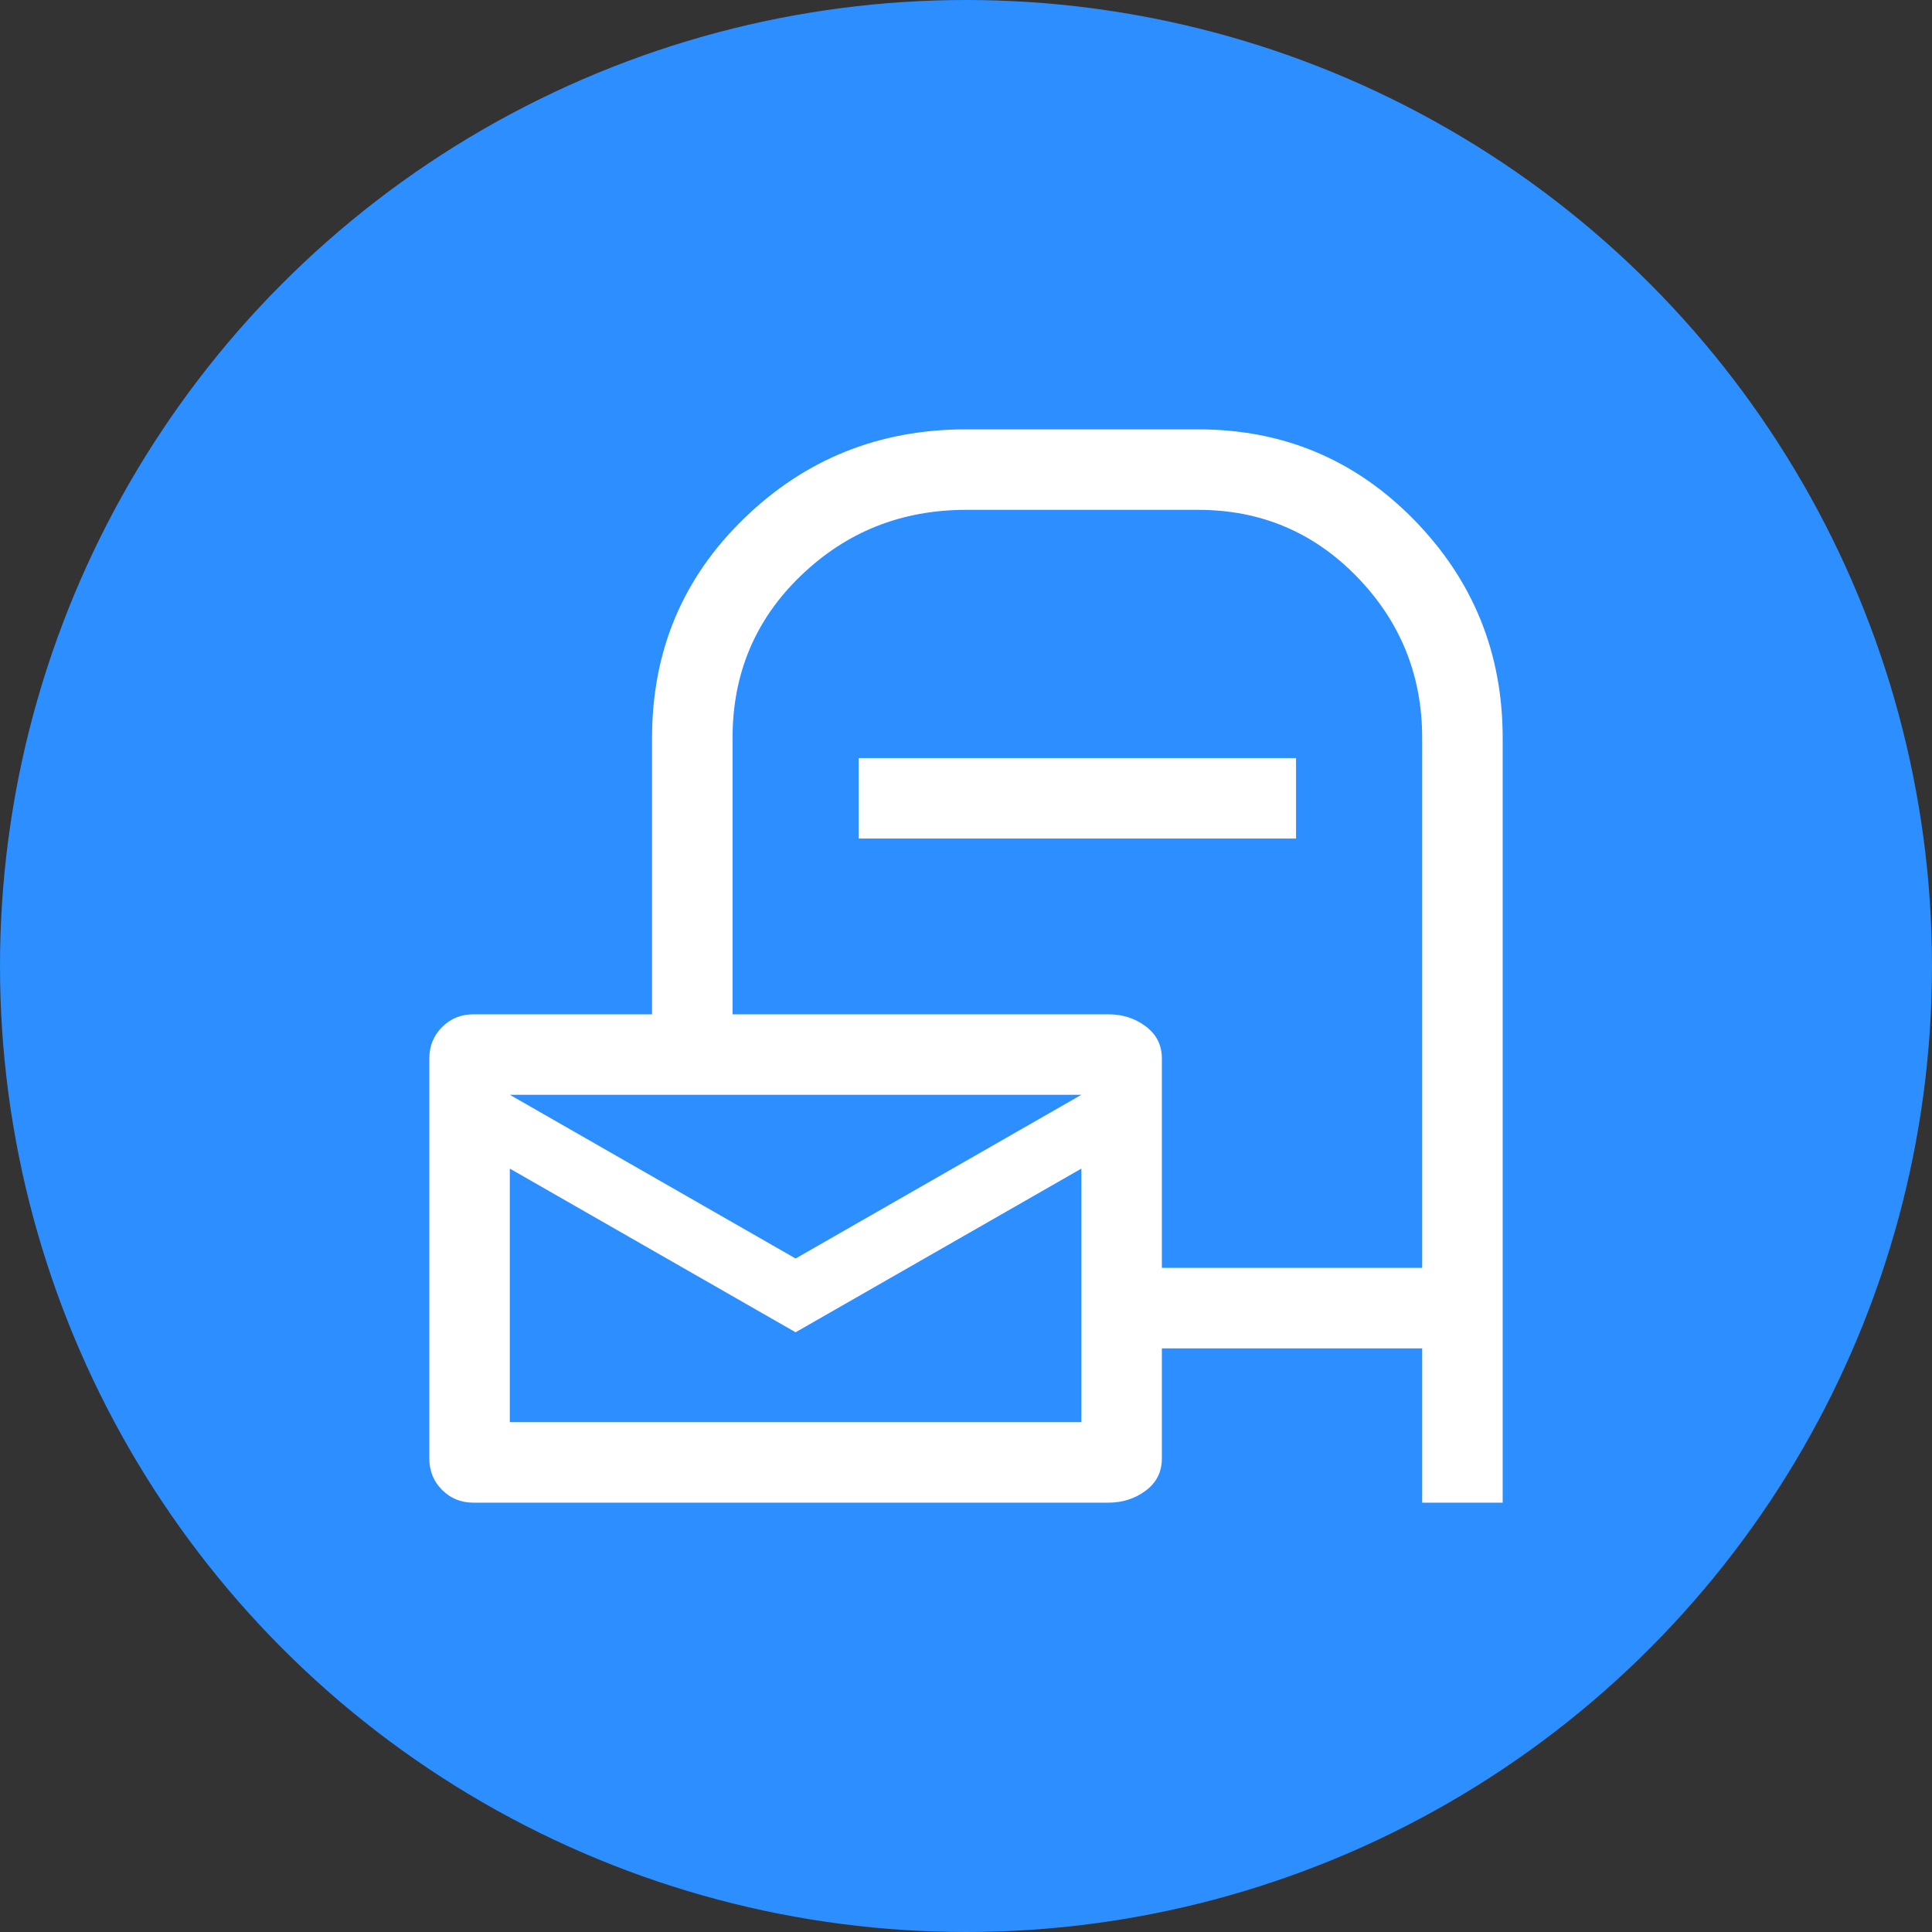 <?xml version="1.0" encoding="UTF-8"?> <svg xmlns="http://www.w3.org/2000/svg" width="60" height="60" viewBox="0 0 60 60" fill="none"><rect x="0" y="0" width="60" height="60" fill="#333333" stroke="none"/> <circle cx="30" cy="30" r="30" fill="#2D8EFF"></circle> <path d="M36.083 41.875V45.292C36.083 45.709 35.917 46.042 35.583 46.292C35.25 46.542 34.861 46.667 34.417 46.667H14.708C14.319 46.667 13.993 46.535 13.729 46.271C13.465 46.007 13.333 45.681 13.333 45.292V32.875C13.333 32.486 13.465 32.16 13.729 31.896C13.993 31.632 14.319 31.5 14.708 31.5H20.25V22.917C20.25 20.222 21.201 17.952 23.104 16.104C25.007 14.257 27.305 13.334 30 13.334H37.208C39.847 13.334 42.083 14.271 43.917 16.146C45.75 18.021 46.667 20.278 46.667 22.917V46.667H44.167V41.875H36.083ZM36.083 39.375H44.167V22.917C44.167 20.972 43.493 19.306 42.146 17.917C40.798 16.528 39.153 15.834 37.208 15.834H30C28 15.834 26.292 16.514 24.875 17.875C23.458 19.236 22.75 20.917 22.75 22.917V31.5H34.417C34.861 31.5 35.25 31.625 35.583 31.875C35.917 32.125 36.083 32.459 36.083 32.875V39.375ZM26.667 26.042V23.542H40.25V26.042H26.667ZM24.708 39.084L33.583 34H15.833L24.708 39.084ZM24.708 41.375L15.833 36.292V44.167H33.583V36.292L24.708 41.375Z" fill="white"></path> </svg> 